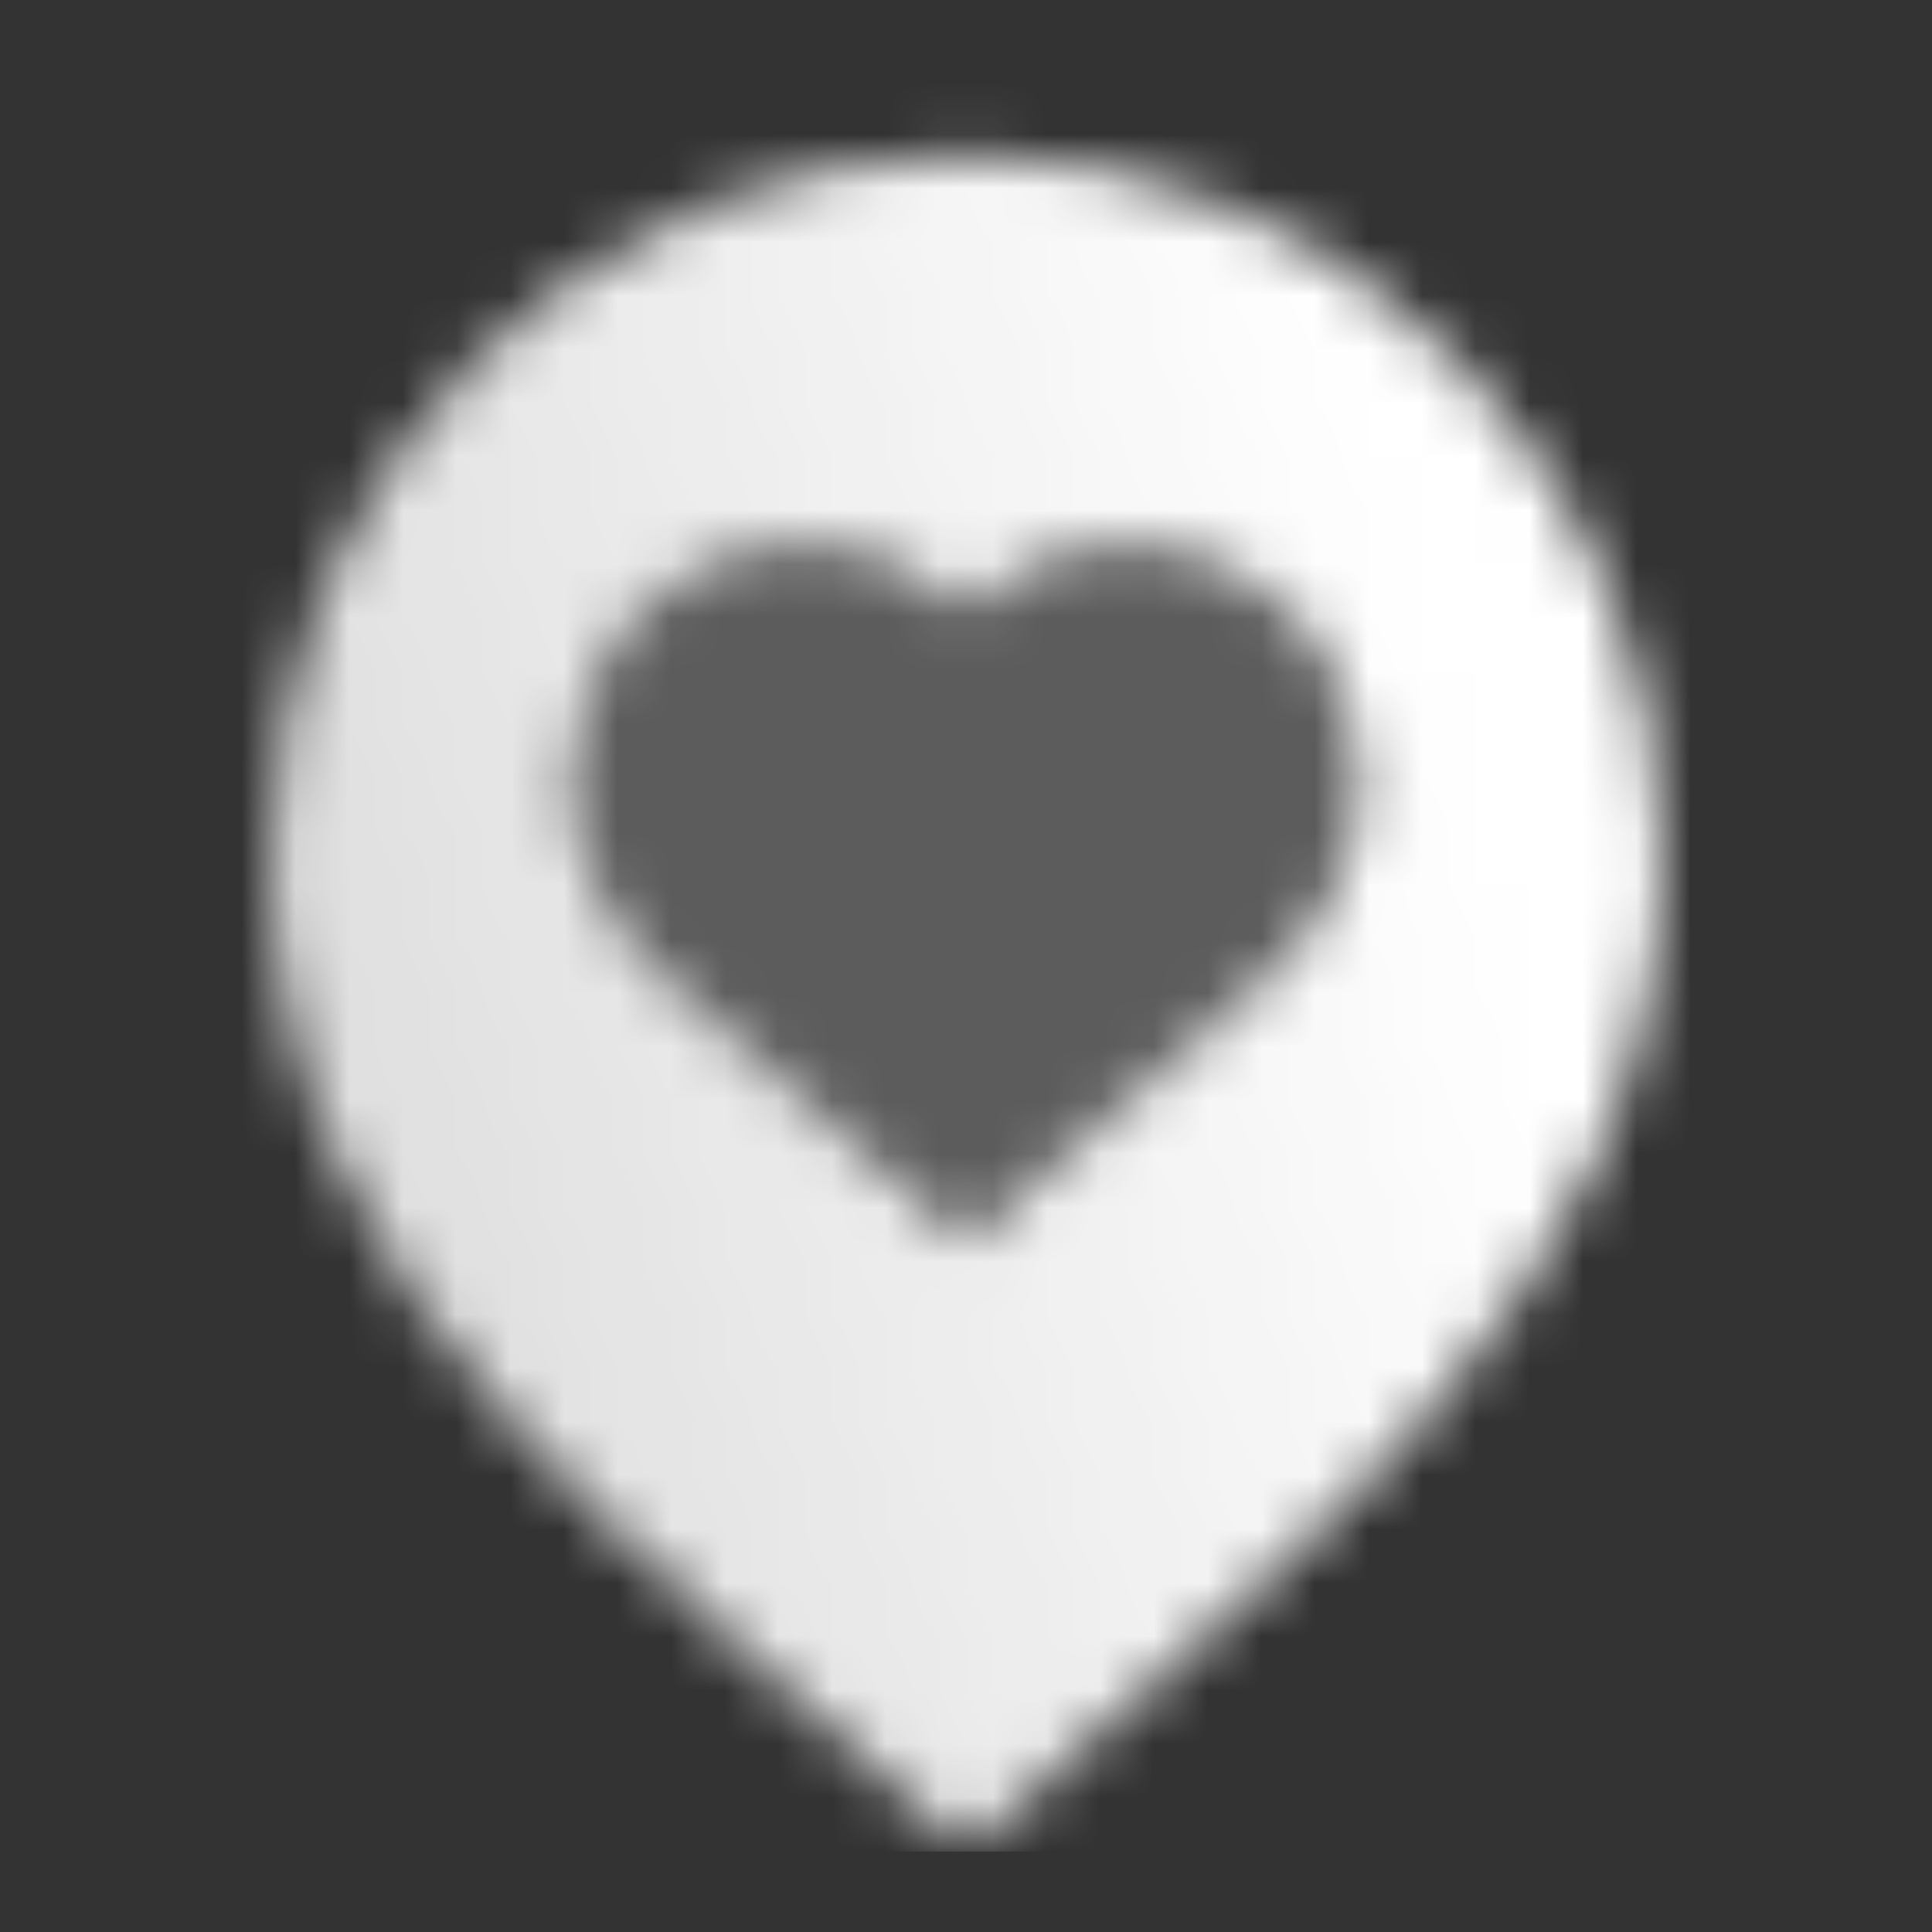<svg width="36" height="36" viewBox="0 0 36 36" fill="none" xmlns="http://www.w3.org/2000/svg">
<rect x="0" y="0" width="36" height="36" fill="#333333" stroke="none"/>
<mask id="mask0_1_7205" style="mask-type:alpha" maskUnits="userSpaceOnUse" x="5" y="2" width="26" height="33">
<path fill-rule="evenodd" clip-rule="evenodd" d="M18 34.5C12.475 29.32 5.027 24.341 5.027 15.961C5.027 8.796 10.835 2.878 18 2.878C25.165 2.878 30.973 8.796 30.973 15.961C30.973 24.341 23.525 29.32 18 34.5ZM12.228 18.036L18.001 23.145L18.001 23.151L18.004 23.148L18.008 23.151L18.008 23.145L23.774 18.036C25.29 16.693 25.75 14.515 24.906 12.673C23.666 9.966 20.107 9.325 18 11.428C15.893 9.324 12.334 9.965 11.094 12.672C10.25 14.515 10.71 16.693 12.228 18.036Z" fill="url(#paint0_linear_1_7205)"/>
<path opacity="0.2" fill-rule="evenodd" clip-rule="evenodd" d="M18.001 23.145L12.228 18.036C10.71 16.693 10.25 14.515 11.094 12.672C12.334 9.965 15.893 9.324 18 11.429C20.107 9.325 23.666 9.966 24.906 12.673C25.75 14.515 25.29 16.693 23.774 18.037L18.008 23.145L18.008 23.151L18.004 23.148L18.001 23.151L18.001 23.145Z" fill="black"/>
</mask>
<g mask="url(#mask0_1_7205)">
<path d="M1.5 1.5H34.5V34.5H1.5V1.5Z" fill="white"/>
</g>
<defs>
<linearGradient id="paint0_linear_1_7205" x1="27.73" y1="16.791" x2="0.889" y2="23.87" gradientUnits="userSpaceOnUse">
<stop/>
<stop offset="1" stop-opacity="0.8"/>
</linearGradient>
</defs>
</svg>
